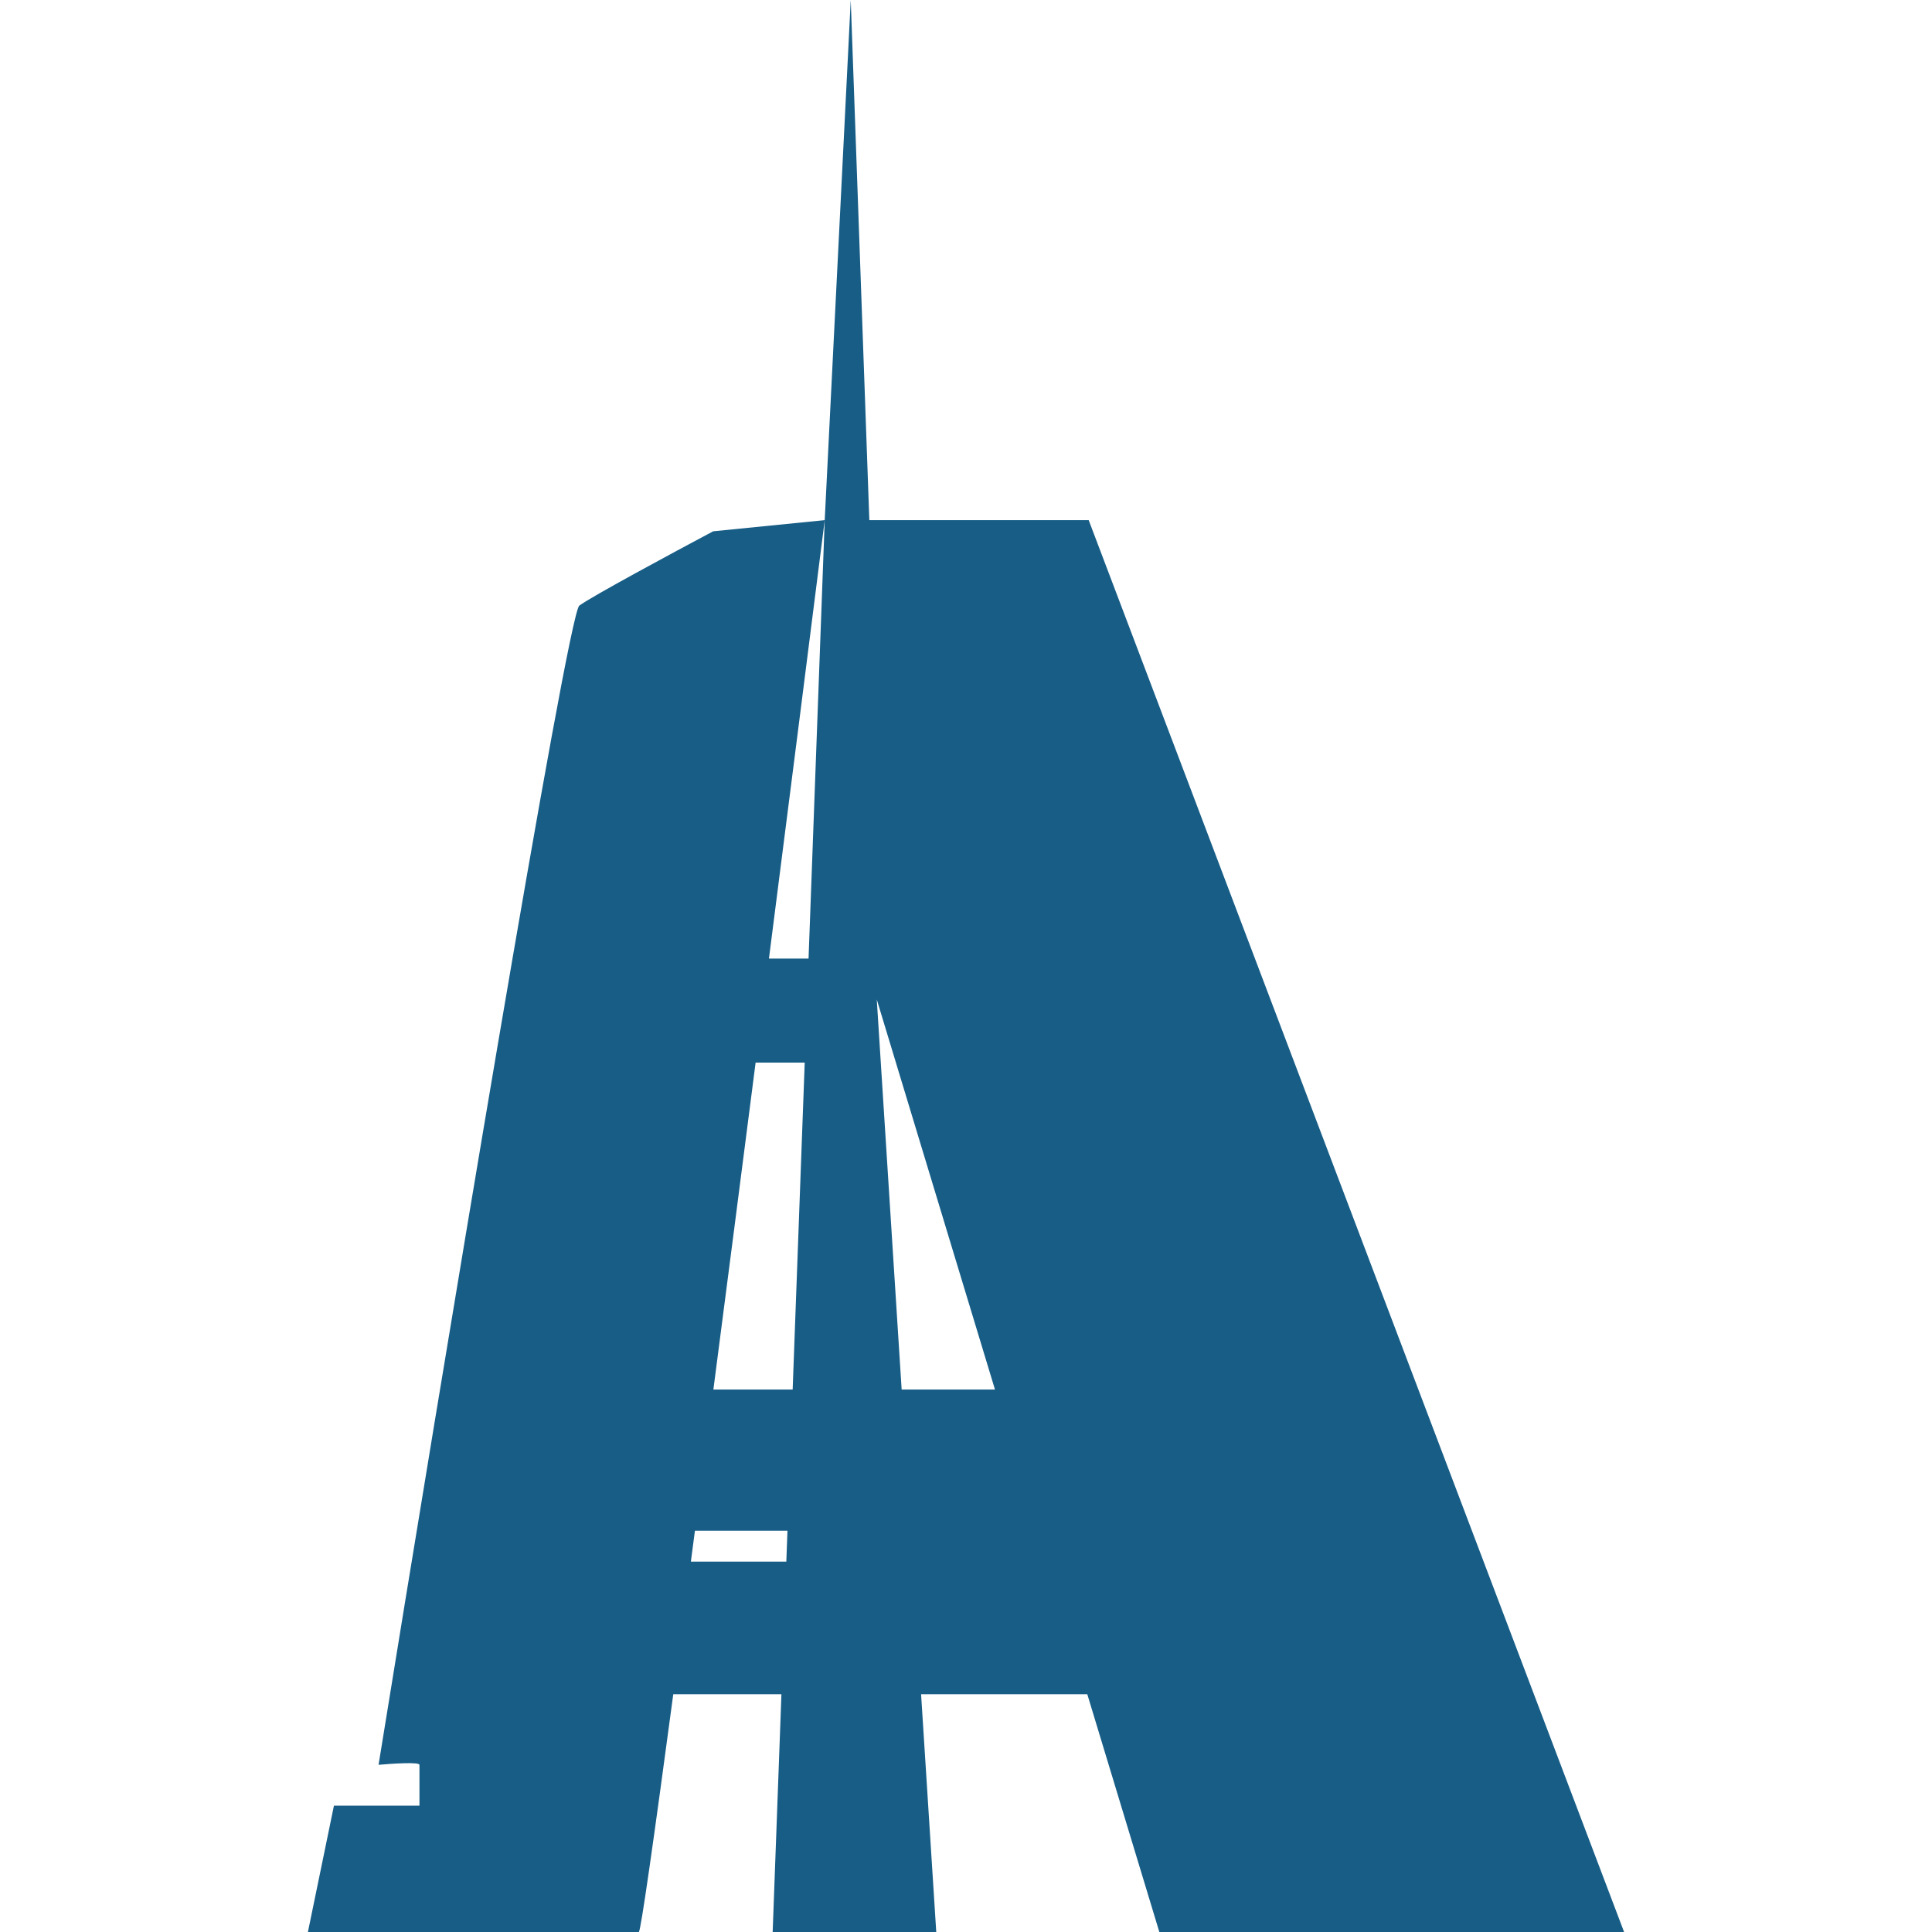 <?xml version="1.0" encoding="UTF-8"?> <svg xmlns="http://www.w3.org/2000/svg" width="320" height="320" viewBox="0 0 320 320" fill="none"><path fill-rule="evenodd" clip-rule="evenodd" d="M55.311 299.077L51 320H105.808C106.12 320 108.328 304.406 111.515 280.615H129.429L127.977 320H155.073L152.561 280.615H180.089L192.023 320H269L180.322 86.154H143.989L140.91 0L136.599 86.154L133.922 158.769H127.361C130.783 132.031 134.033 106.45 136.599 86.154L118.124 88C111.556 91.487 97.925 98.831 95.955 100.308C93.984 101.785 72.964 228.923 62.701 292.308C64.959 292.103 69.475 291.815 69.475 292.308V299.077H55.311ZM130.239 258.655H114.429C114.651 256.971 114.876 255.265 115.102 253.538H130.428L130.239 258.655ZM131.29 230.154H118.158C120.411 212.836 122.796 194.354 125.153 176H133.286L131.29 230.154ZM145.22 165.538L149.342 230.154H164.799L145.22 165.538Z" fill="#175D86"></path></svg> 